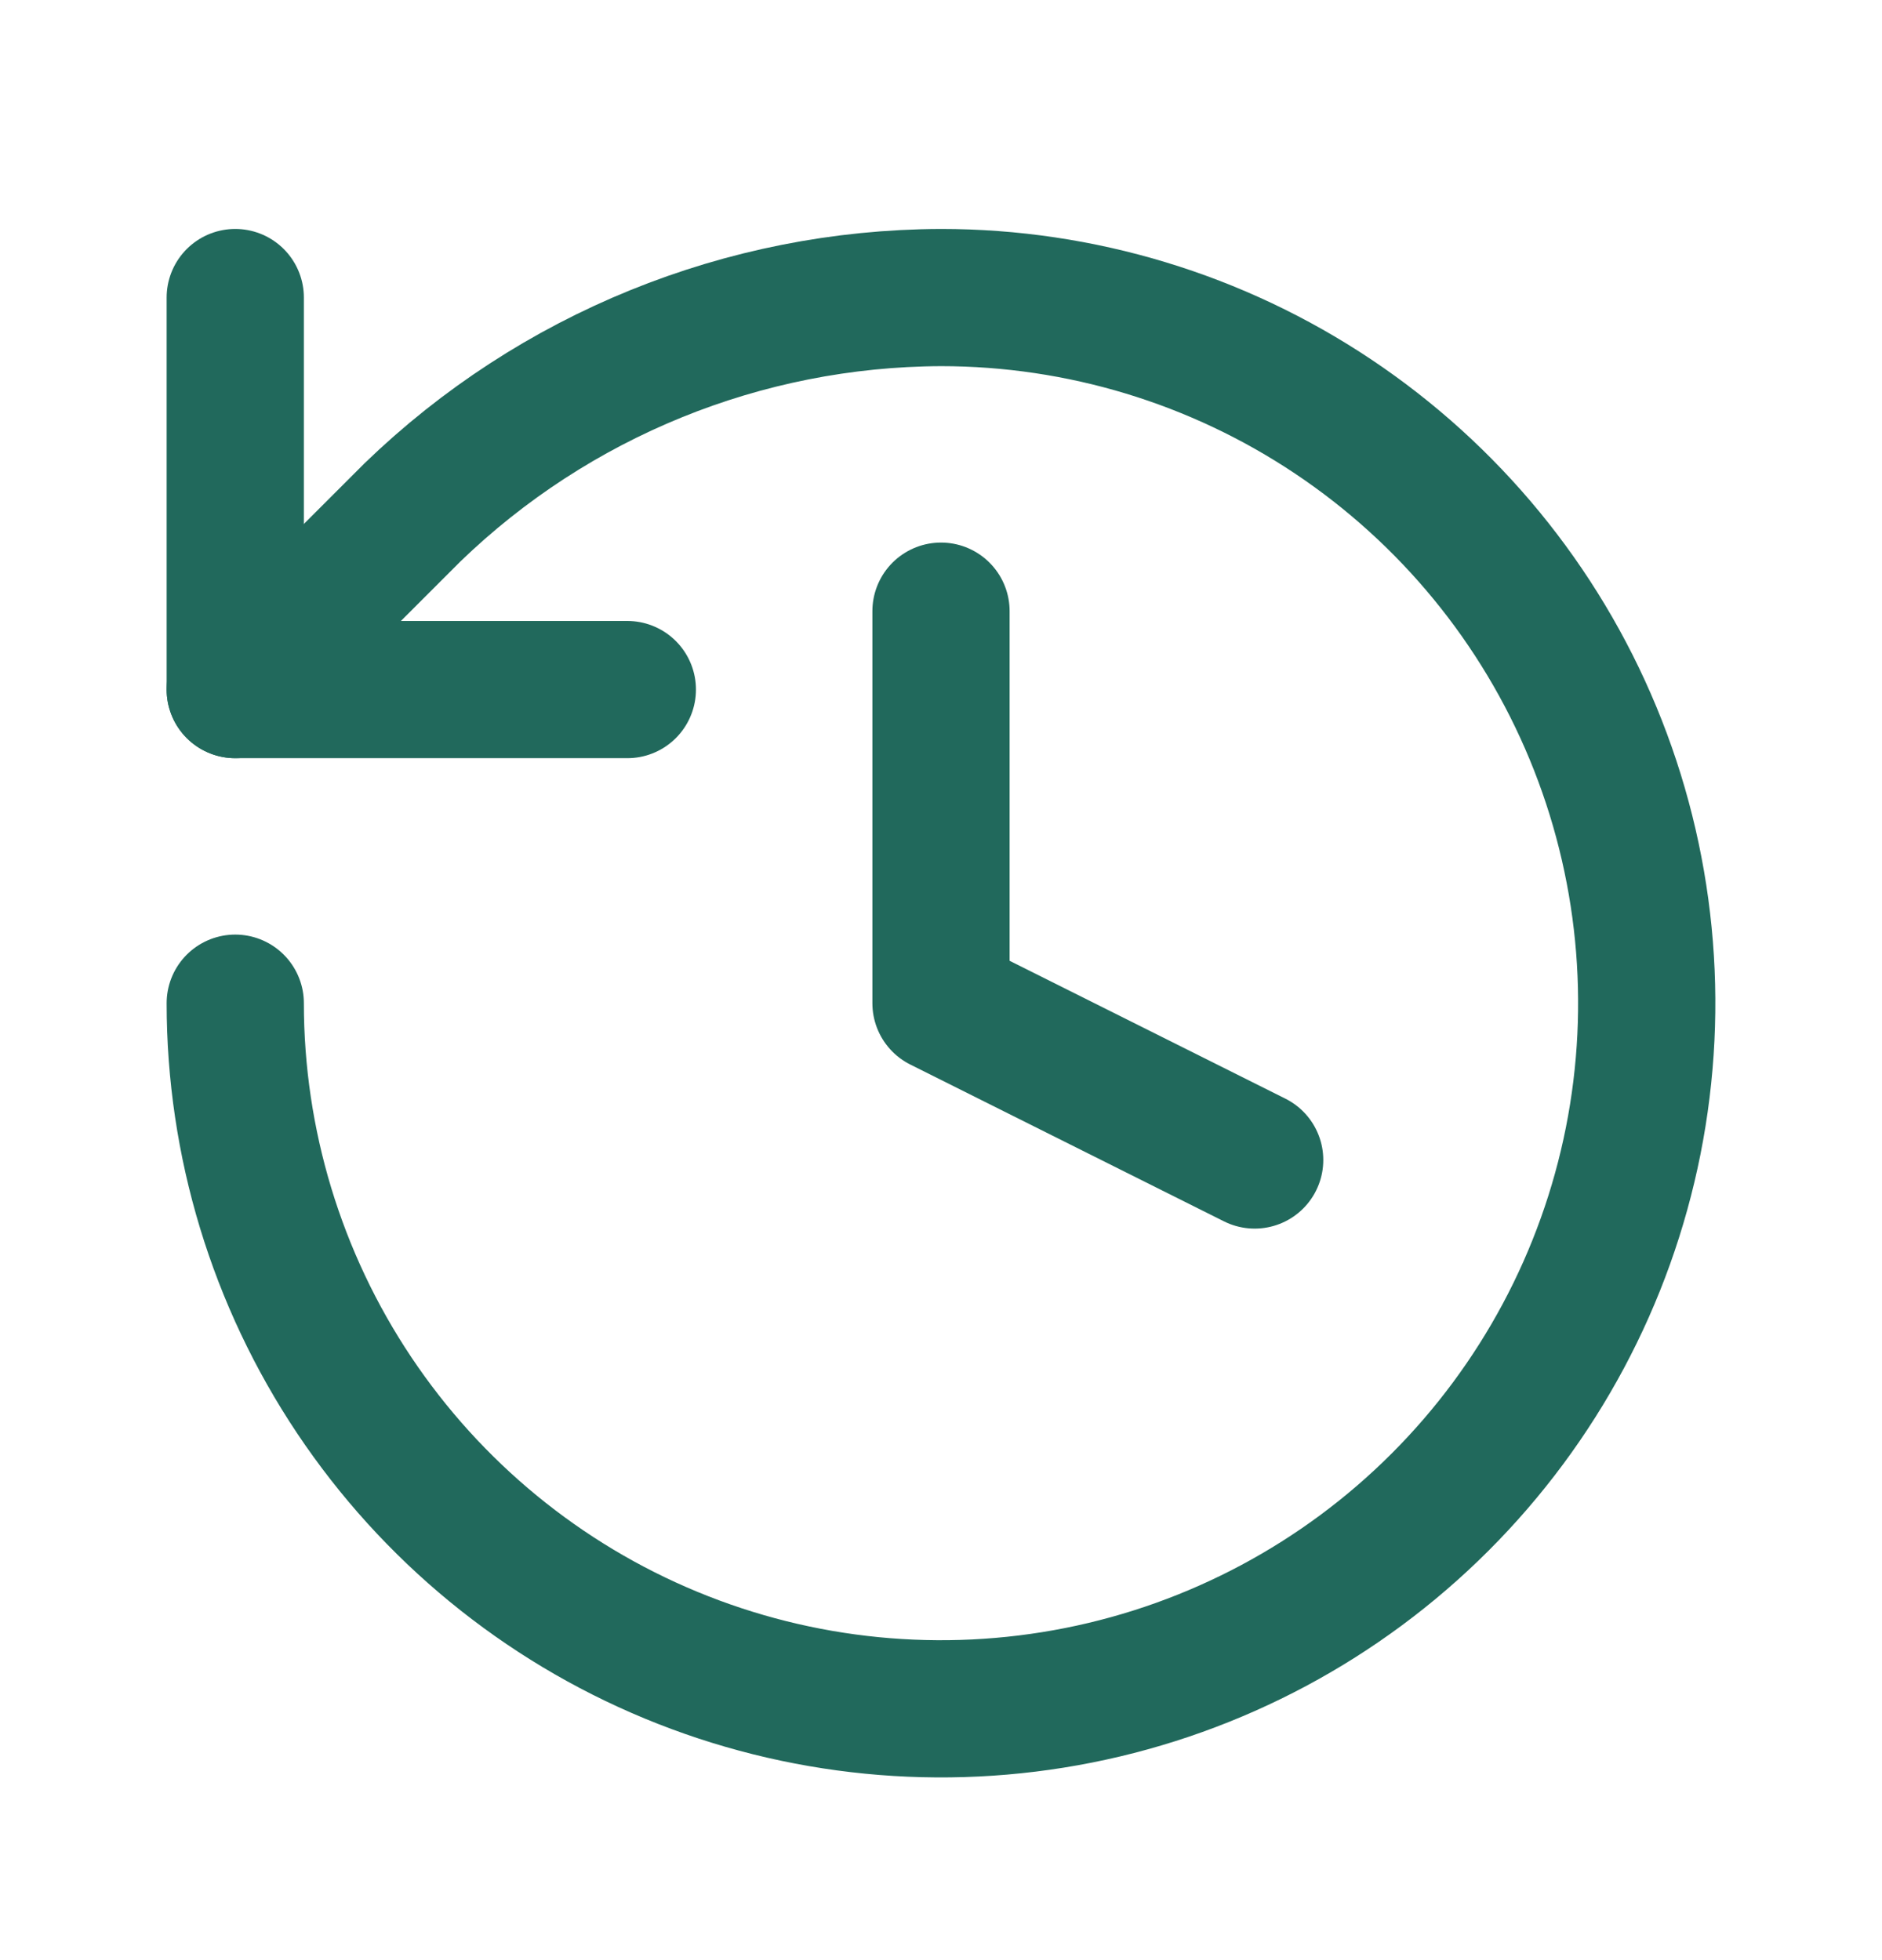 <svg width="24" height="25" viewBox="0 0 24 25" fill="none" xmlns="http://www.w3.org/2000/svg">
<path d="M3 12.795C3 14.575 3.528 16.315 4.517 17.795C5.506 19.275 6.911 20.429 8.556 21.11C10.2 21.791 12.01 21.969 13.756 21.622C15.502 21.275 17.105 20.418 18.364 19.159C19.623 17.9 20.48 16.297 20.827 14.551C21.174 12.805 20.996 10.995 20.315 9.351C19.634 7.706 18.48 6.301 17 5.312C15.52 4.323 13.78 3.795 12 3.795C9.484 3.804 7.069 4.786 5.26 6.535L3 8.795" stroke="#21695C" stroke-width="1.75" stroke-linecap="round" stroke-linejoin="round"/>
<path d="M3 3.795V8.795H8" stroke="#21695C" stroke-width="1.75" stroke-linecap="round" stroke-linejoin="round"/>
<path d="M12 7.795V12.795L16 14.795" stroke="#21695C" stroke-width="1.75" stroke-linecap="round" stroke-linejoin="round"/>
</svg>
